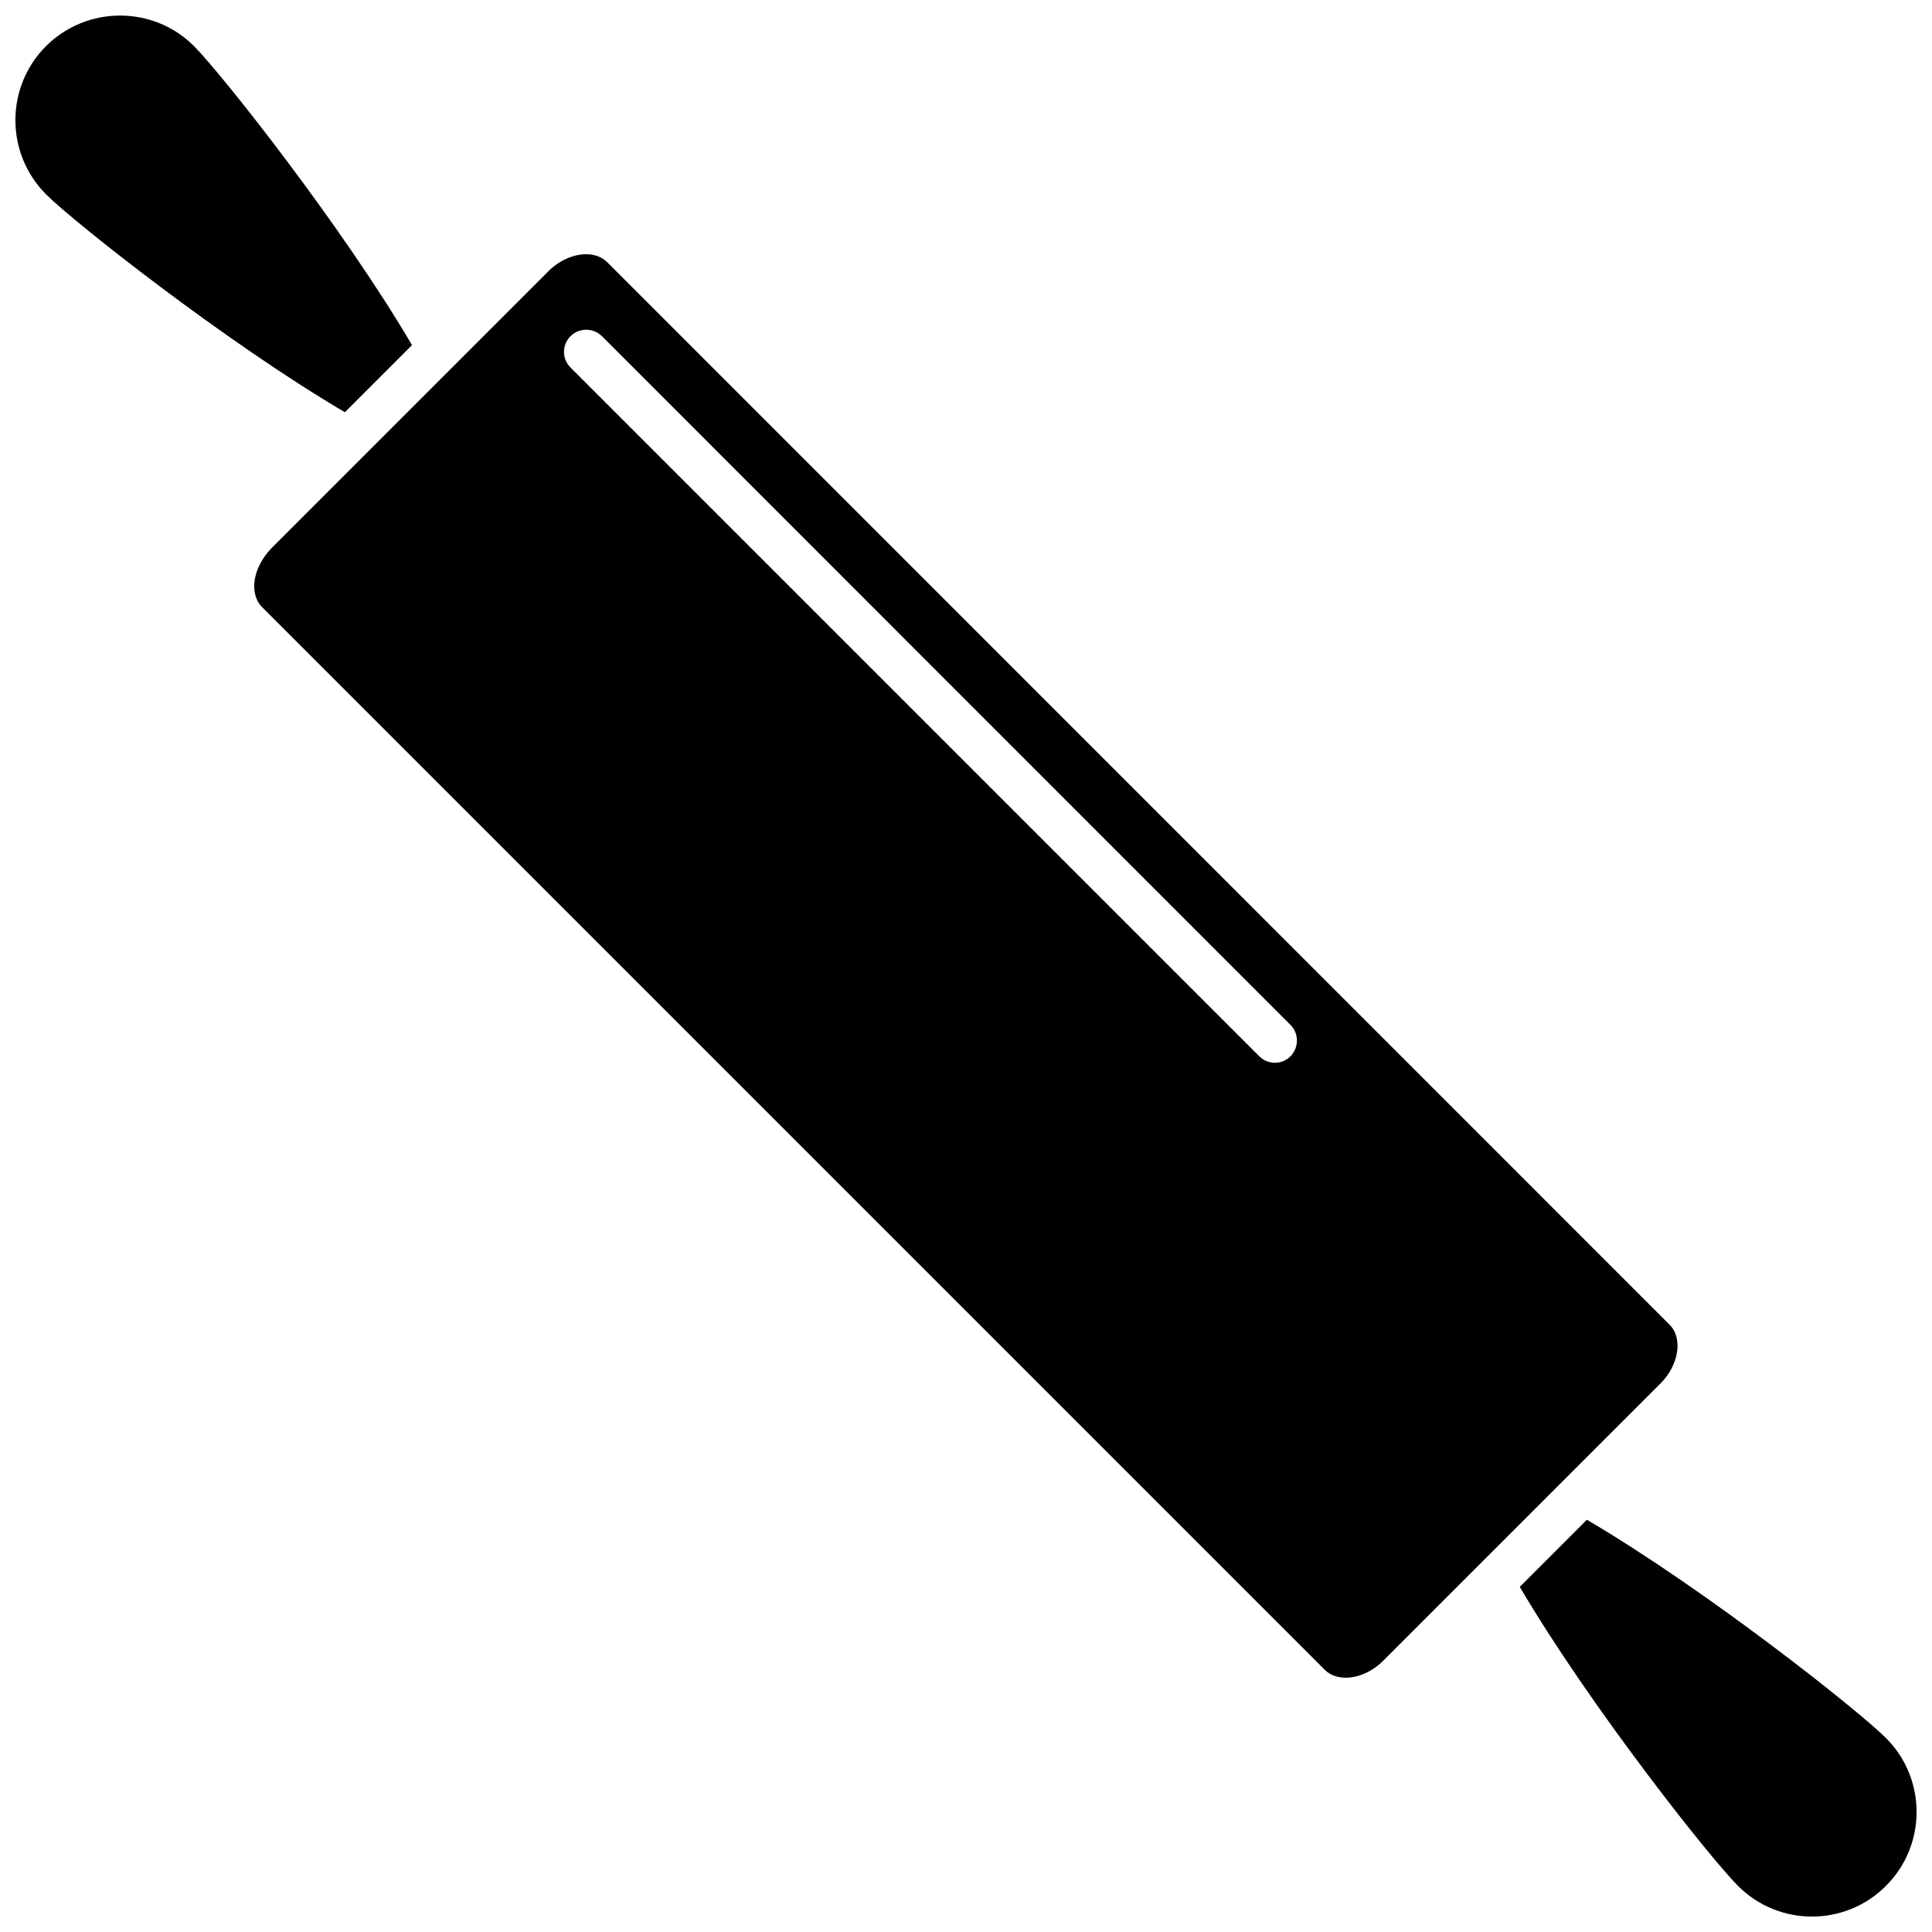 <?xml version="1.0" encoding="UTF-8"?>
<!-- Uploaded to: ICON Repo, www.iconrepo.com, Generator: ICON Repo Mixer Tools -->
<svg width="800px" height="800px" version="1.1" viewBox="144 144 512 512" xmlns="http://www.w3.org/2000/svg">
 <defs>
  <clipPath id="b">
   <path d="m546 546h105.9v105.9h-105.9z"/>
  </clipPath>
  <clipPath id="a">
   <path d="m148.09 148.09h105.91v105.91h-105.91z"/>
  </clipPath>
 </defs>
 <path d="m211.42 298.23c-0.152 1.562-0.102 4.535 2.066 6.699l281.58 281.58c3.578 3.578 10.68 2.469 15.516-2.418l73.508-73.508c4.836-4.836 5.945-11.992 2.367-15.516l-281.53-281.58c-1.41-1.41-3.426-2.117-5.594-2.117-3.273 0-7.055 1.562-9.977 4.484l-48.664 48.664c-0.102 0.102-0.152 0.203-0.25 0.25l-24.535 24.535c-2.523 2.625-4.137 5.852-4.488 8.926zm83.785-65.145c2.266-2.266 5.996-2.266 8.312 0l182.48 182.53c2.266 2.266 2.266 5.996 0 8.312-1.16 1.16-2.621 1.715-4.133 1.715-1.512 0-2.973-0.555-4.133-1.715l-182.53-182.53c-2.32-2.266-2.32-5.996 0-8.312z"/>
 <g clip-path="url(#b)">
  <path d="m643.79 604.59c10.832 10.781 10.832 28.414 0 39.195-10.781 10.832-28.414 10.832-39.195 0-7.457-7.457-39.246-47.609-57.836-79.25l17.785-17.785c31.637 18.594 71.789 50.387 79.246 57.84z"/>
 </g>
 <g clip-path="url(#a)">
  <path d="m156.21 156.21c10.832-10.781 28.414-10.781 39.195 0 7.406 7.457 39.195 47.609 57.785 79.25l-17.785 17.785c-31.641-18.59-71.844-50.383-79.25-57.785-10.777-10.887-10.777-28.422 0.055-39.25z"/>
 </g>
</svg>